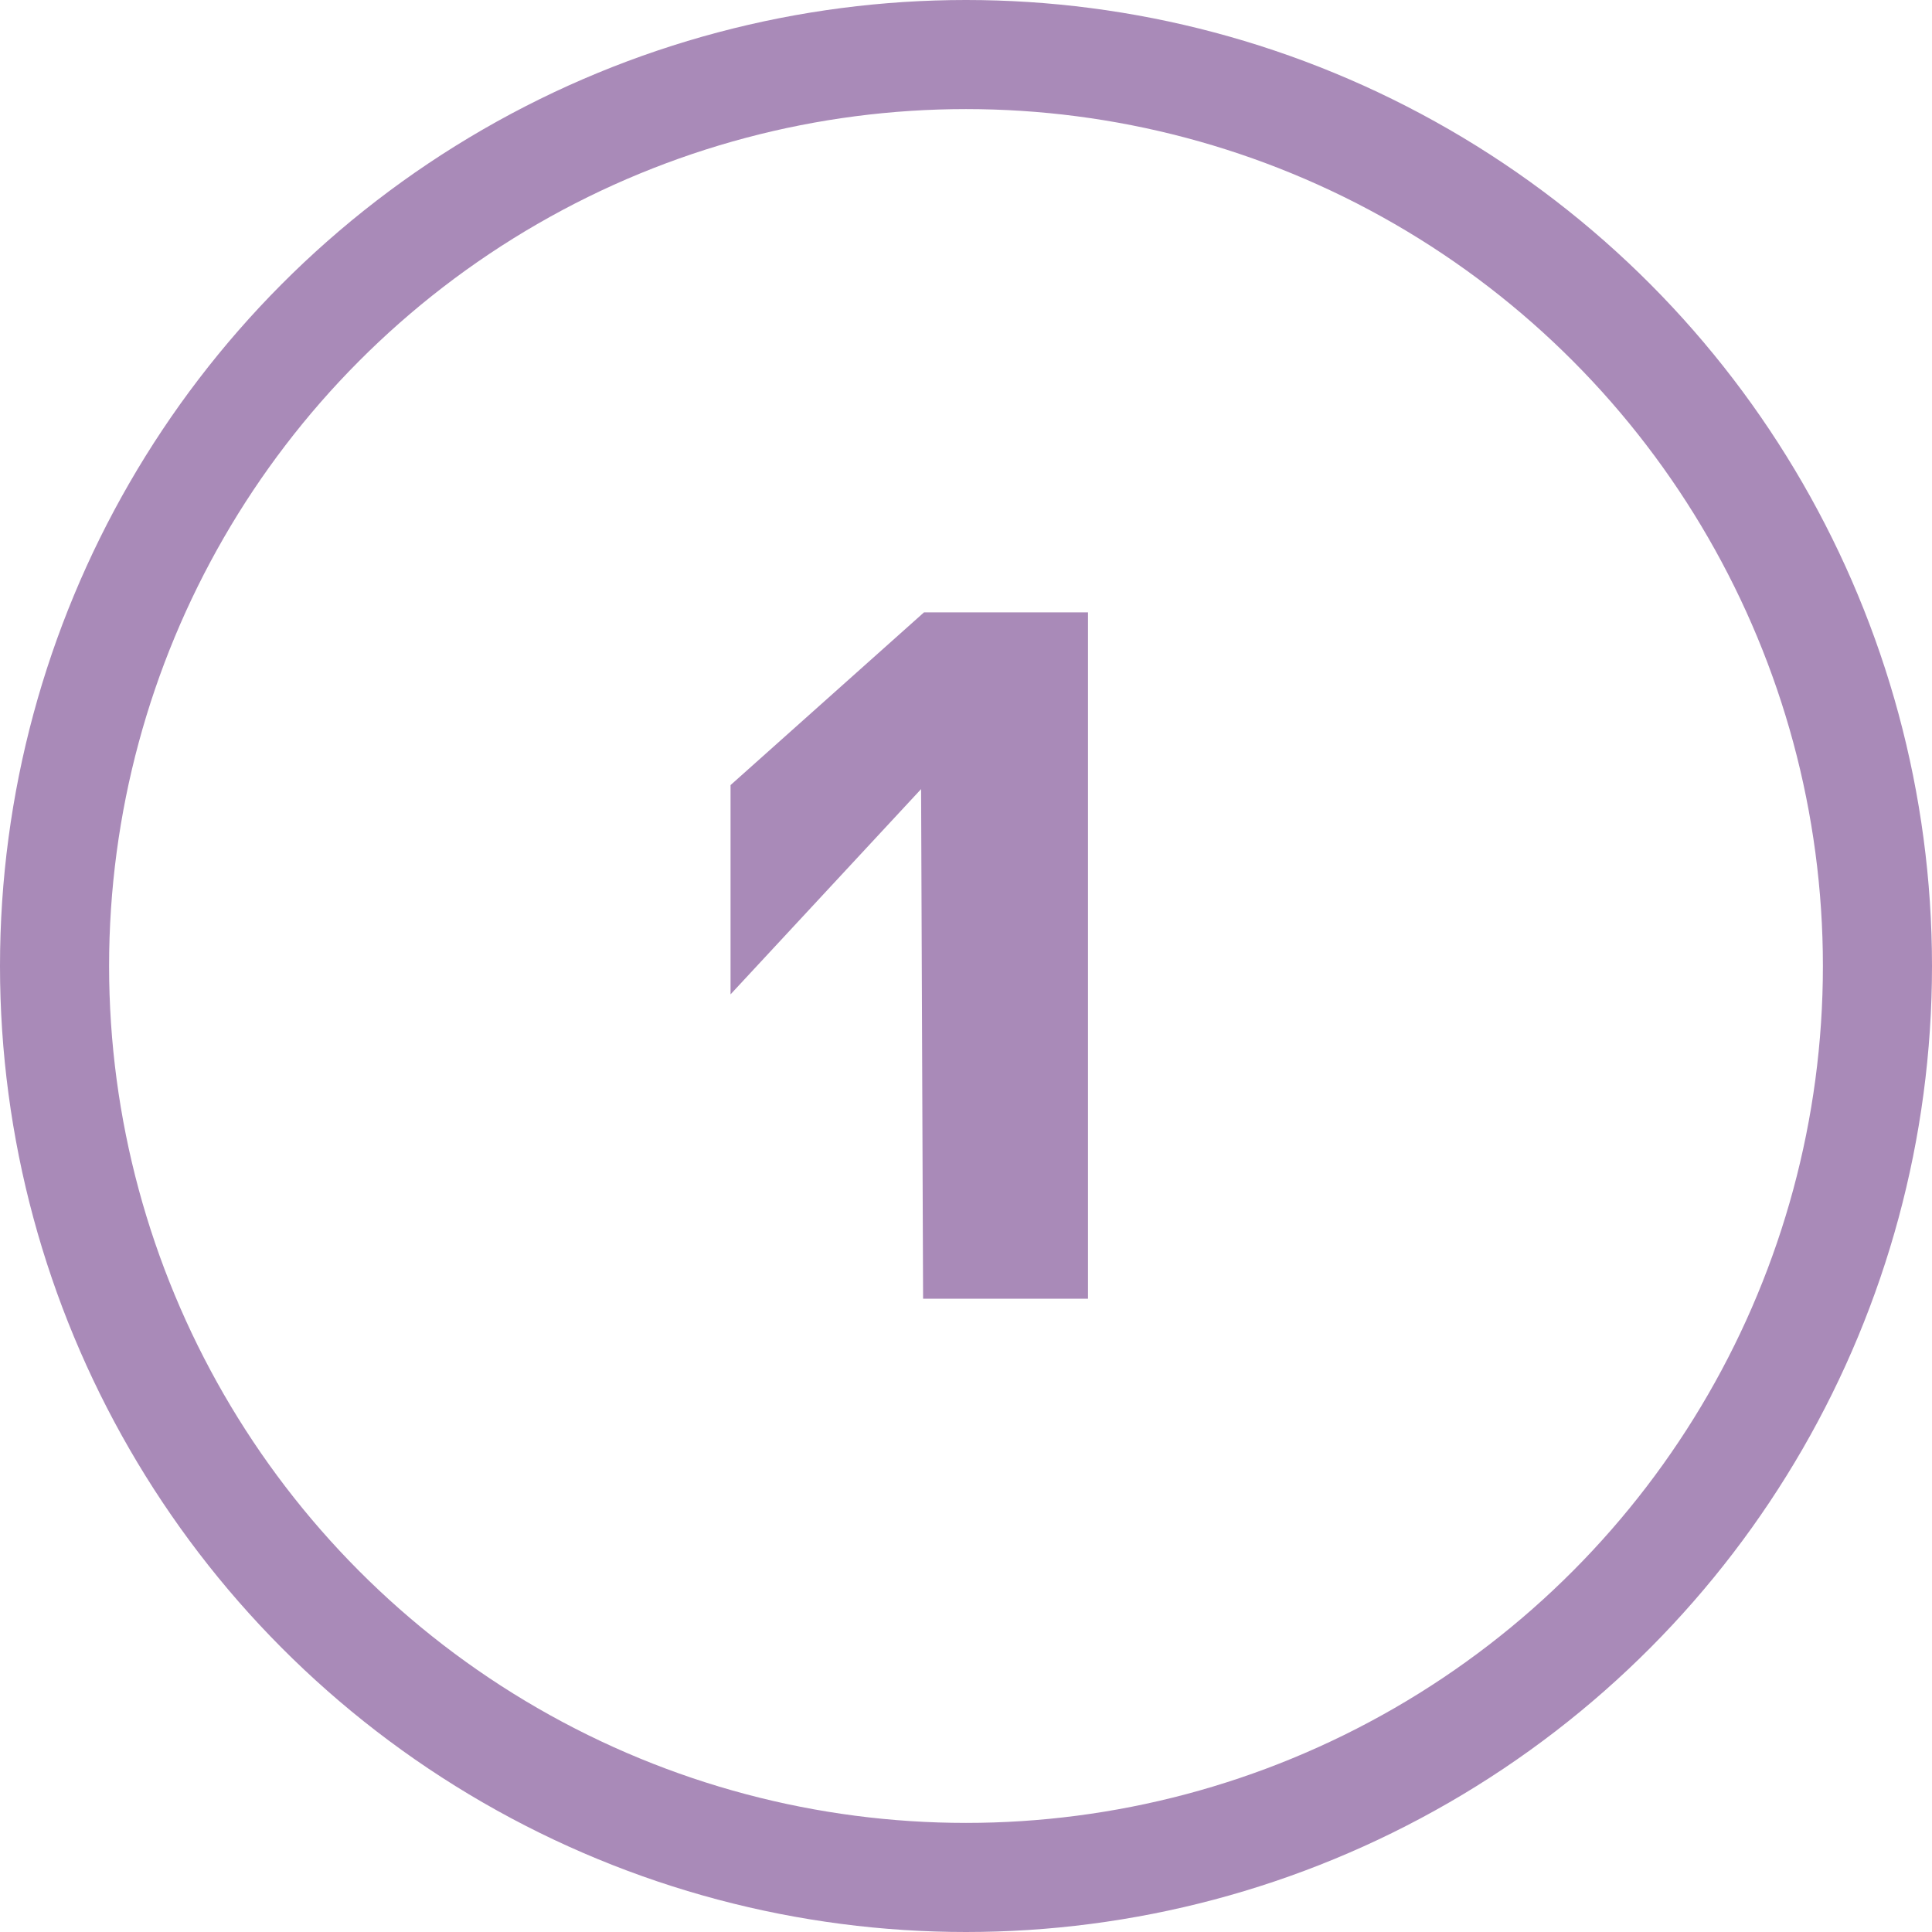 <?xml version="1.0" encoding="UTF-8"?>
<svg id="Layer_2" xmlns="http://www.w3.org/2000/svg" viewBox="0 0 106.26 106.26">
  <defs>
    <style>
      .cls-1 {
        fill: #a98ab8;
      }

      .cls-2 {
        fill: none;
        stroke: #a98ab8;
        stroke-miterlimit: 10;
        stroke-width: 6px;
      }
    </style>
  </defs>
  <g id="Layer_1-2" data-name="Layer_1">
    <g>
      <circle class="cls-2" cx="53.13" cy="53.13" r="50.13"/>
      <path class="cls-1" d="M40.18,43.18l10.64-9.5h9.02v37.75h-9.07l-.11-28.03-10.48,11.29v-11.5Z"/>
    </g>
  </g>
</svg>
